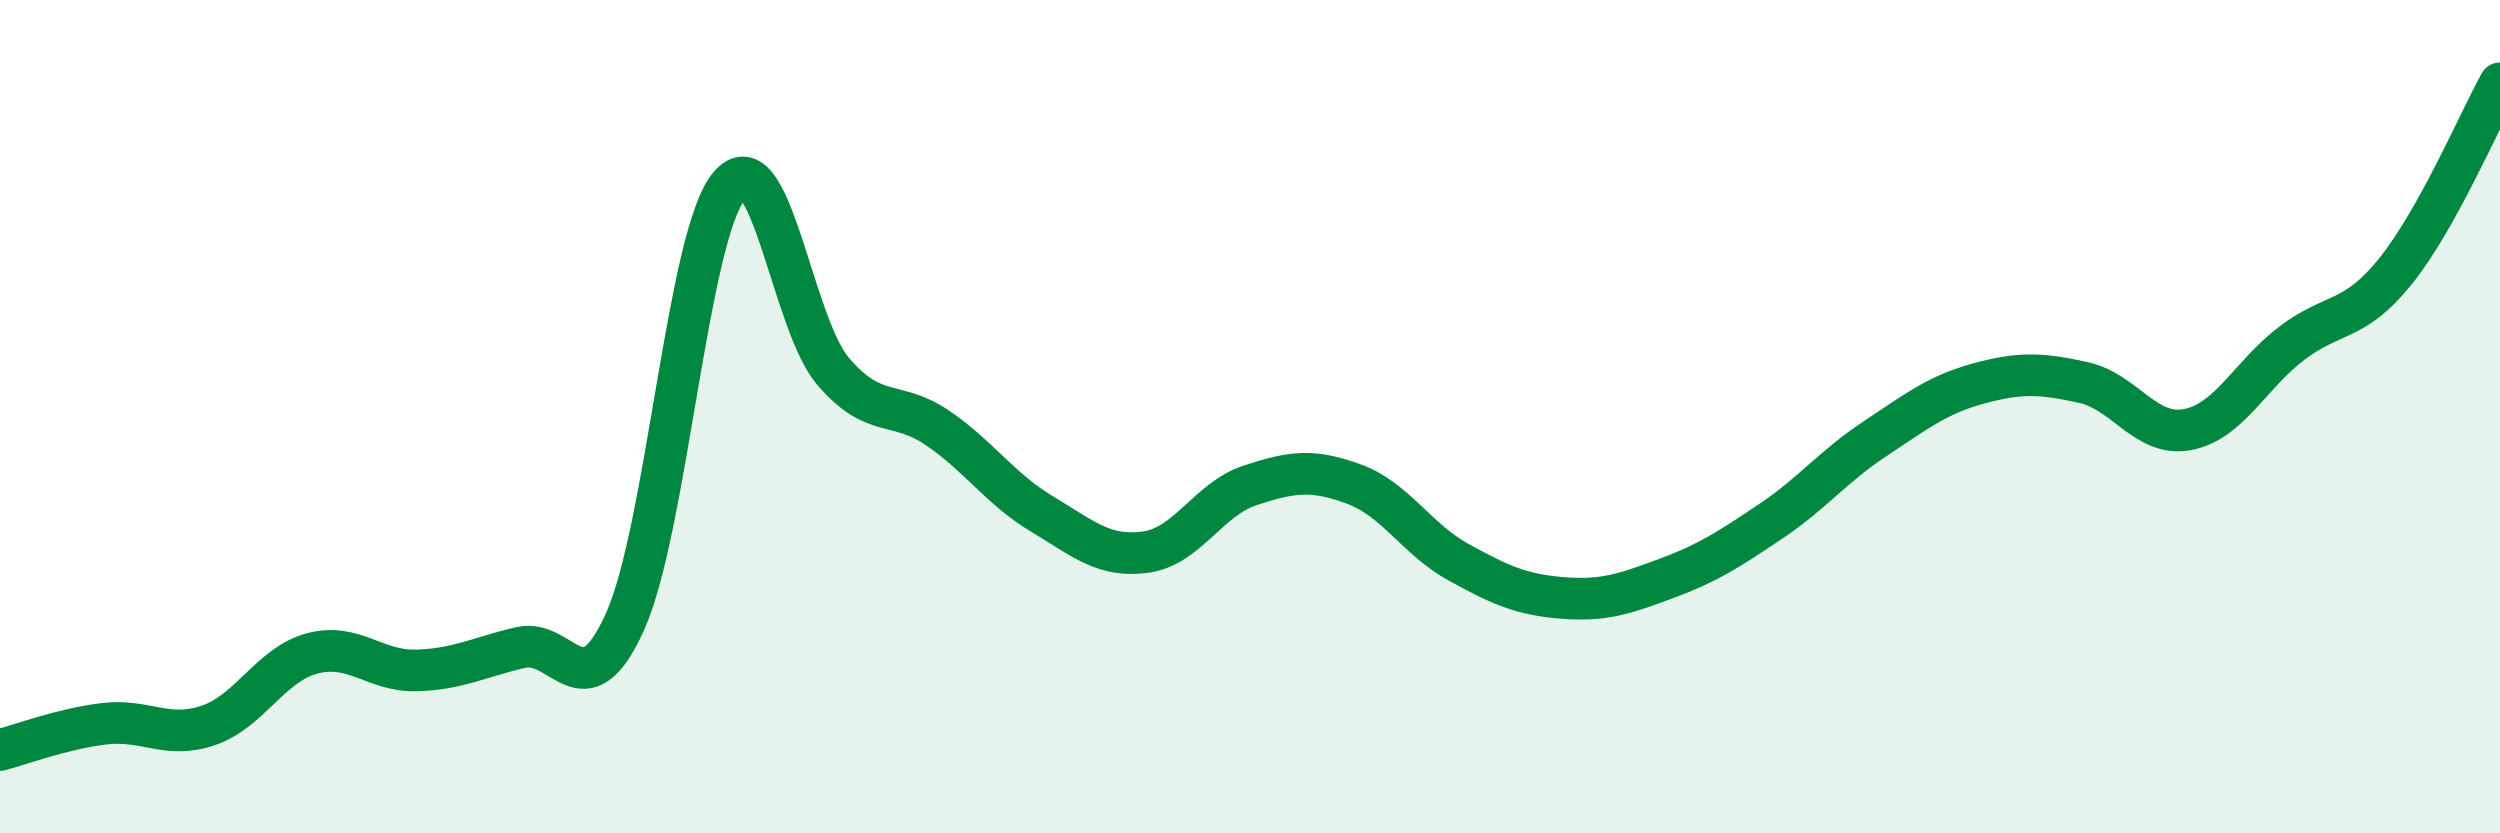 
    <svg width="60" height="20" viewBox="0 0 60 20" xmlns="http://www.w3.org/2000/svg">
      <path
        d="M 0,18 C 0.5,17.87 1.5,17.49 2.5,17.37 C 3.5,17.25 4,17.75 5,17.41 C 6,17.07 6.5,15.94 7.5,15.68 C 8.5,15.42 9,16.12 10,16.09 C 11,16.06 11.5,15.77 12.5,15.54 C 13.5,15.31 14,17.14 15,14.92 C 16,12.7 16.5,5.66 17.5,4.46 C 18.5,3.26 19,7.76 20,8.92 C 21,10.08 21.5,9.59 22.5,10.27 C 23.5,10.95 24,11.73 25,12.33 C 26,12.93 26.5,13.39 27.5,13.25 C 28.5,13.11 29,11.98 30,11.65 C 31,11.32 31.5,11.25 32.5,11.62 C 33.5,11.99 34,12.94 35,13.49 C 36,14.04 36.5,14.27 37.5,14.35 C 38.5,14.43 39,14.25 40,13.88 C 41,13.51 41.5,13.18 42.5,12.51 C 43.5,11.84 44,11.19 45,10.53 C 46,9.87 46.5,9.47 47.5,9.2 C 48.5,8.93 49,8.96 50,9.18 C 51,9.4 51.5,10.5 52.5,10.31 C 53.5,10.12 54,9 55,8.24 C 56,7.48 56.5,7.75 57.5,6.5 C 58.5,5.25 59.5,2.9 60,2L60 20L0 20Z"
        fill="#008740"
        opacity="0.1"
        stroke-linecap="round"
        stroke-linejoin="round"
      />
      <path
        d="M 0,18 C 0.5,17.87 1.5,17.49 2.5,17.37 C 3.5,17.25 4,17.75 5,17.41 C 6,17.07 6.5,15.94 7.5,15.68 C 8.5,15.42 9,16.12 10,16.09 C 11,16.06 11.5,15.77 12.5,15.54 C 13.5,15.31 14,17.14 15,14.92 C 16,12.7 16.5,5.66 17.5,4.46 C 18.5,3.26 19,7.76 20,8.92 C 21,10.08 21.5,9.59 22.5,10.27 C 23.5,10.95 24,11.73 25,12.33 C 26,12.93 26.5,13.39 27.5,13.25 C 28.5,13.11 29,11.98 30,11.65 C 31,11.32 31.5,11.25 32.5,11.62 C 33.5,11.99 34,12.94 35,13.49 C 36,14.04 36.5,14.27 37.5,14.35 C 38.5,14.43 39,14.25 40,13.88 C 41,13.51 41.5,13.18 42.5,12.51 C 43.5,11.84 44,11.19 45,10.53 C 46,9.87 46.5,9.47 47.5,9.2 C 48.5,8.93 49,8.96 50,9.18 C 51,9.4 51.5,10.5 52.5,10.31 C 53.5,10.12 54,9 55,8.24 C 56,7.48 56.5,7.75 57.5,6.5 C 58.5,5.25 59.5,2.9 60,2"
        stroke="#008740"
        stroke-width="1"
        fill="none"
        stroke-linecap="round"
        stroke-linejoin="round"
      />
    </svg>
  